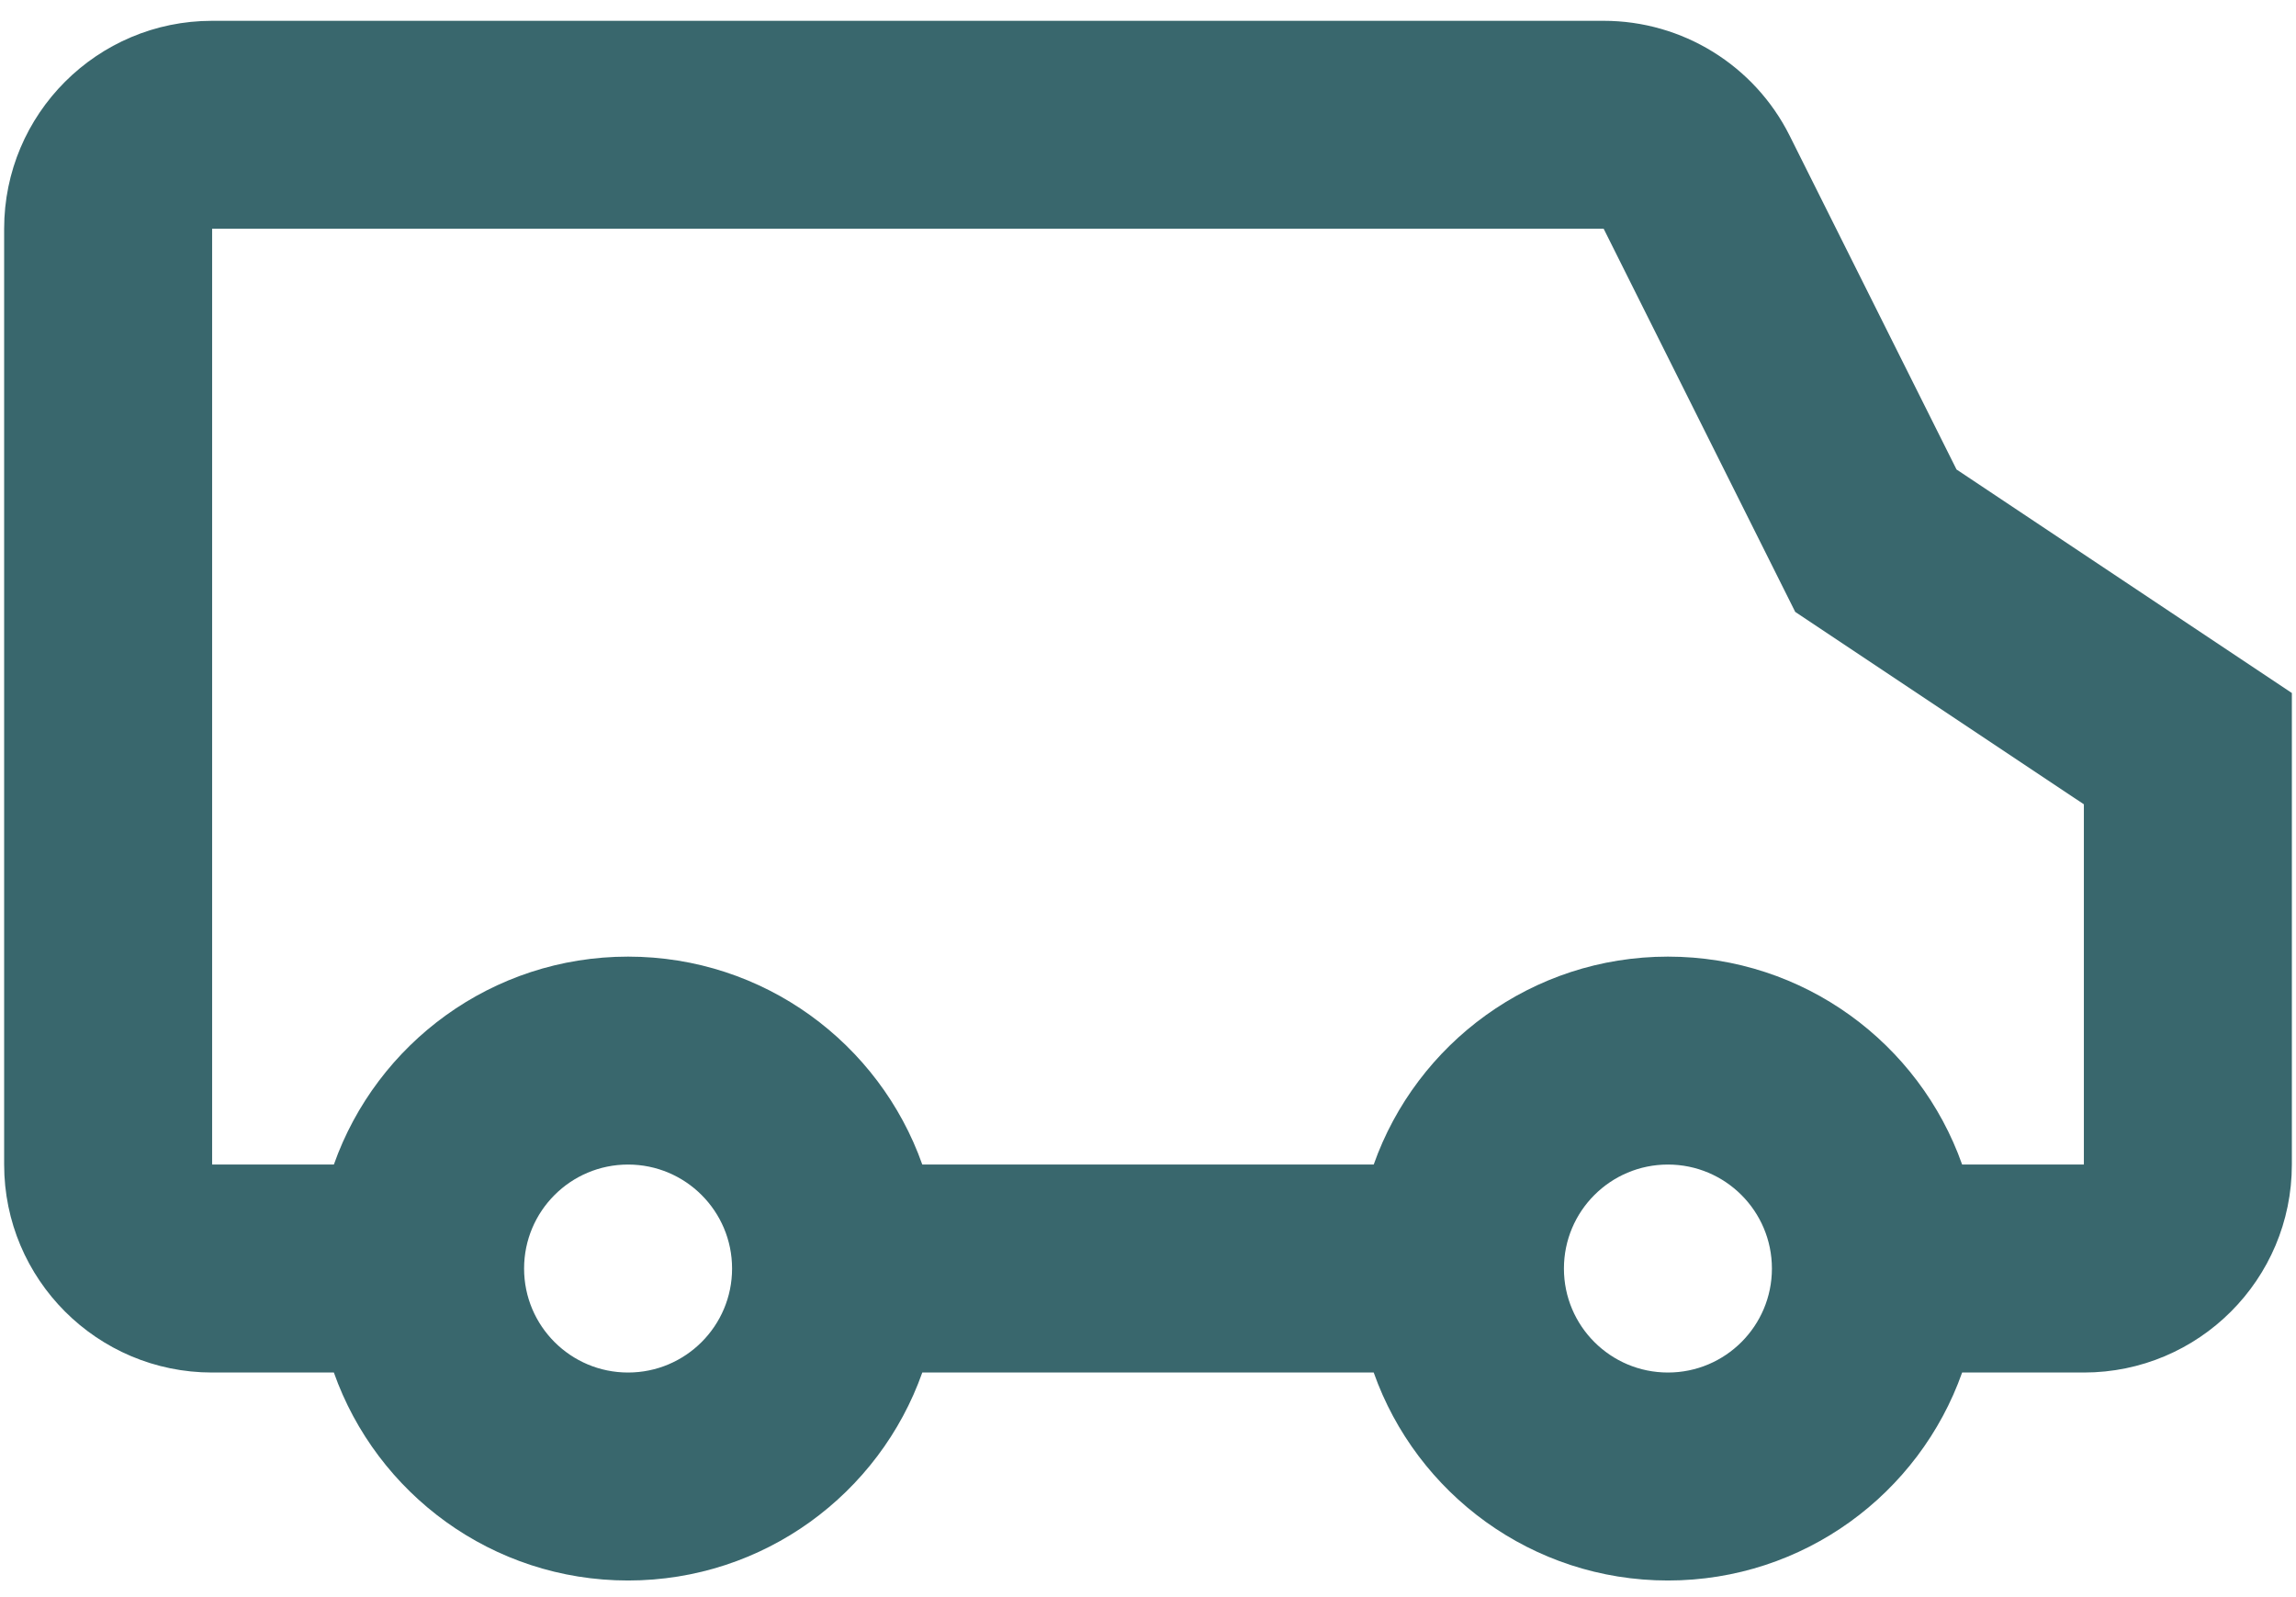 <svg width="46" height="32" viewBox="0 0 46 32" fill="none" xmlns="http://www.w3.org/2000/svg">
<path fill-rule="evenodd" clip-rule="evenodd" d="M32.129 4.583L35.967 12.26L41.75 16.115V23.333H39.311C38.453 20.906 36.138 19.167 33.417 19.167C30.695 19.167 28.38 20.906 27.522 23.333H18.478C17.62 20.906 15.305 19.167 12.583 19.167C9.862 19.167 7.547 20.906 6.689 23.333H4.25V4.583H32.129ZM41.75 27.5H39.311C38.453 29.927 36.138 31.667 33.417 31.667C30.695 31.667 28.38 29.927 27.522 27.5H18.478C17.62 29.927 15.305 31.667 12.583 31.667C9.862 31.667 7.547 29.927 6.689 27.5H4.25C1.949 27.5 0.083 25.634 0.083 23.333V4.583C0.083 2.282 1.949 0.417 4.25 0.417H32.129C33.707 0.417 35.15 1.308 35.856 2.72L39.199 9.407L45.917 13.885V23.333C45.917 25.634 44.051 27.5 41.75 27.5ZM14.667 25.417C14.667 26.567 13.734 27.5 12.583 27.5C11.433 27.5 10.5 26.567 10.5 25.417C10.5 24.266 11.433 23.333 12.583 23.333C13.734 23.333 14.667 24.266 14.667 25.417ZM35.5 25.417C35.5 26.567 34.567 27.5 33.417 27.5C32.266 27.5 31.333 26.567 31.333 25.417C31.333 24.266 32.266 23.333 33.417 23.333C34.567 23.333 35.5 24.266 35.5 25.417Z" fill="#39676D"/>
</svg>
